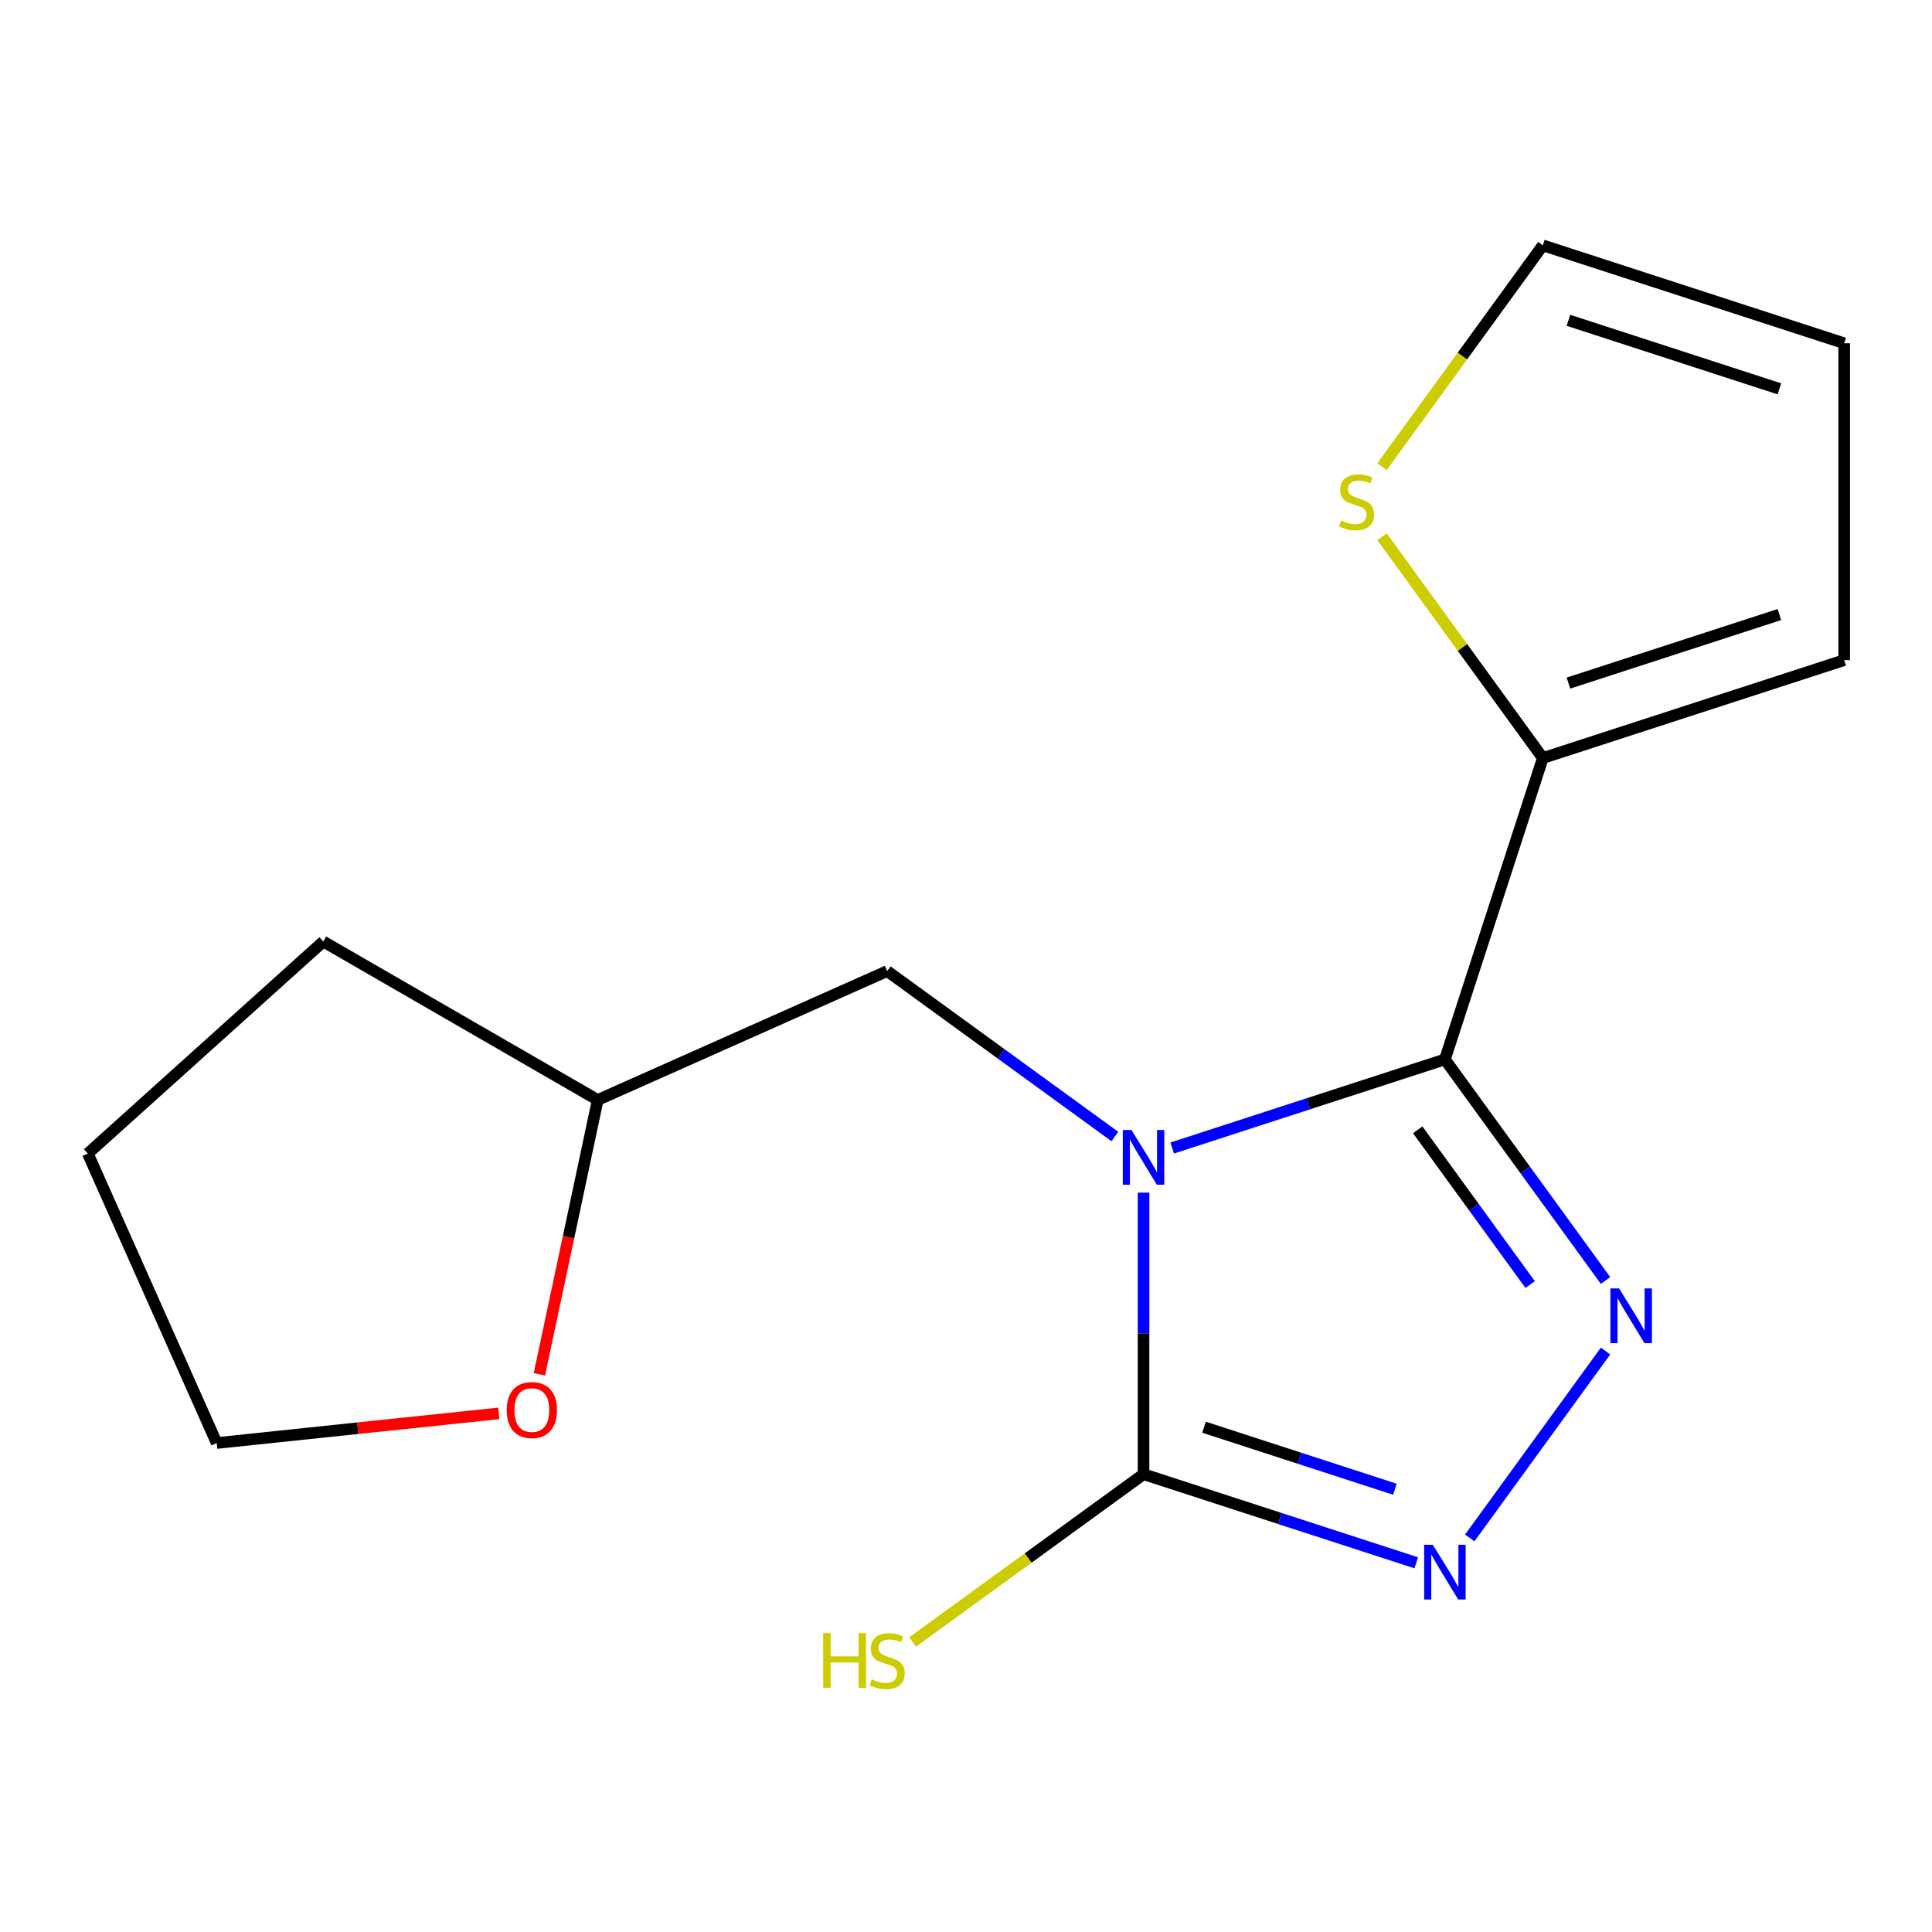 <?xml version='1.0' encoding='iso-8859-1'?>
<svg version='1.1' baseProfile='full'
              xmlns='http://www.w3.org/2000/svg'
                      xmlns:rdkit='http://www.rdkit.org/xml'
                      xmlns:xlink='http://www.w3.org/1999/xlink'
                  xml:space='preserve'
width='1000px' height='1000px' viewBox='0 0 1000 1000'>
<!-- END OF HEADER -->
<rect style='opacity:1.0;fill:#FFFFFF;stroke:none' width='1000' height='1000' x='0' y='0'> </rect>
<path class='bond-0' d='M 606.736,594.21 L 677.308,571.28' style='fill:none;fill-rule:evenodd;stroke:#0000FF;stroke-width:6px;stroke-linecap:butt;stroke-linejoin:miter;stroke-opacity:1' />
<path class='bond-0' d='M 677.308,571.28 L 747.879,548.35' style='fill:none;fill-rule:evenodd;stroke:#000000;stroke-width:6px;stroke-linecap:butt;stroke-linejoin:miter;stroke-opacity:1' />
<path class='bond-2' d='M 591.896,617.292 L 591.896,690.167' style='fill:none;fill-rule:evenodd;stroke:#0000FF;stroke-width:6px;stroke-linecap:butt;stroke-linejoin:miter;stroke-opacity:1' />
<path class='bond-2' d='M 591.896,690.167 L 591.896,763.043' style='fill:none;fill-rule:evenodd;stroke:#000000;stroke-width:6px;stroke-linecap:butt;stroke-linejoin:miter;stroke-opacity:1' />
<path class='bond-5' d='M 577.055,588.25 L 518.132,545.439' style='fill:none;fill-rule:evenodd;stroke:#0000FF;stroke-width:6px;stroke-linecap:butt;stroke-linejoin:miter;stroke-opacity:1' />
<path class='bond-5' d='M 518.132,545.439 L 459.208,502.628' style='fill:none;fill-rule:evenodd;stroke:#000000;stroke-width:6px;stroke-linecap:butt;stroke-linejoin:miter;stroke-opacity:1' />
<path class='bond-1' d='M 747.879,548.35 L 789.448,605.563' style='fill:none;fill-rule:evenodd;stroke:#000000;stroke-width:6px;stroke-linecap:butt;stroke-linejoin:miter;stroke-opacity:1' />
<path class='bond-1' d='M 789.448,605.563 L 831.016,662.777' style='fill:none;fill-rule:evenodd;stroke:#0000FF;stroke-width:6px;stroke-linecap:butt;stroke-linejoin:miter;stroke-opacity:1' />
<path class='bond-1' d='M 733.812,584.794 L 762.91,624.844' style='fill:none;fill-rule:evenodd;stroke:#000000;stroke-width:6px;stroke-linecap:butt;stroke-linejoin:miter;stroke-opacity:1' />
<path class='bond-1' d='M 762.91,624.844 L 792.008,664.894' style='fill:none;fill-rule:evenodd;stroke:#0000FF;stroke-width:6px;stroke-linecap:butt;stroke-linejoin:miter;stroke-opacity:1' />
<path class='bond-4' d='M 747.879,548.35 L 798.562,392.366' style='fill:none;fill-rule:evenodd;stroke:#000000;stroke-width:6px;stroke-linecap:butt;stroke-linejoin:miter;stroke-opacity:1' />
<path class='bond-16' d='M 831.016,699.298 L 760.736,796.029' style='fill:none;fill-rule:evenodd;stroke:#0000FF;stroke-width:6px;stroke-linecap:butt;stroke-linejoin:miter;stroke-opacity:1' />
<path class='bond-3' d='M 591.896,763.043 L 662.467,785.973' style='fill:none;fill-rule:evenodd;stroke:#000000;stroke-width:6px;stroke-linecap:butt;stroke-linejoin:miter;stroke-opacity:1' />
<path class='bond-3' d='M 662.467,785.973 L 733.039,808.903' style='fill:none;fill-rule:evenodd;stroke:#0000FF;stroke-width:6px;stroke-linecap:butt;stroke-linejoin:miter;stroke-opacity:1' />
<path class='bond-3' d='M 623.204,738.725 L 672.604,754.776' style='fill:none;fill-rule:evenodd;stroke:#000000;stroke-width:6px;stroke-linecap:butt;stroke-linejoin:miter;stroke-opacity:1' />
<path class='bond-3' d='M 672.604,754.776 L 722.004,770.827' style='fill:none;fill-rule:evenodd;stroke:#0000FF;stroke-width:6px;stroke-linecap:butt;stroke-linejoin:miter;stroke-opacity:1' />
<path class='bond-9' d='M 591.896,763.043 L 532.142,806.456' style='fill:none;fill-rule:evenodd;stroke:#000000;stroke-width:6px;stroke-linecap:butt;stroke-linejoin:miter;stroke-opacity:1' />
<path class='bond-9' d='M 532.142,806.456 L 472.388,849.87' style='fill:none;fill-rule:evenodd;stroke:#CCCC00;stroke-width:6px;stroke-linecap:butt;stroke-linejoin:miter;stroke-opacity:1' />
<path class='bond-6' d='M 798.562,392.366 L 756.95,335.092' style='fill:none;fill-rule:evenodd;stroke:#000000;stroke-width:6px;stroke-linecap:butt;stroke-linejoin:miter;stroke-opacity:1' />
<path class='bond-6' d='M 756.95,335.092 L 715.339,277.819' style='fill:none;fill-rule:evenodd;stroke:#CCCC00;stroke-width:6px;stroke-linecap:butt;stroke-linejoin:miter;stroke-opacity:1' />
<path class='bond-7' d='M 798.562,392.366 L 954.545,341.684' style='fill:none;fill-rule:evenodd;stroke:#000000;stroke-width:6px;stroke-linecap:butt;stroke-linejoin:miter;stroke-opacity:1' />
<path class='bond-7' d='M 811.823,353.567 L 921.011,318.089' style='fill:none;fill-rule:evenodd;stroke:#000000;stroke-width:6px;stroke-linecap:butt;stroke-linejoin:miter;stroke-opacity:1' />
<path class='bond-12' d='M 459.208,502.628 L 309.376,569.338' style='fill:none;fill-rule:evenodd;stroke:#000000;stroke-width:6px;stroke-linecap:butt;stroke-linejoin:miter;stroke-opacity:1' />
<path class='bond-8' d='M 715.339,241.537 L 756.95,184.264' style='fill:none;fill-rule:evenodd;stroke:#CCCC00;stroke-width:6px;stroke-linecap:butt;stroke-linejoin:miter;stroke-opacity:1' />
<path class='bond-8' d='M 756.95,184.264 L 798.562,126.99' style='fill:none;fill-rule:evenodd;stroke:#000000;stroke-width:6px;stroke-linecap:butt;stroke-linejoin:miter;stroke-opacity:1' />
<path class='bond-10' d='M 954.545,341.684 L 954.545,177.672' style='fill:none;fill-rule:evenodd;stroke:#000000;stroke-width:6px;stroke-linecap:butt;stroke-linejoin:miter;stroke-opacity:1' />
<path class='bond-18' d='M 798.562,126.99 L 954.545,177.672' style='fill:none;fill-rule:evenodd;stroke:#000000;stroke-width:6px;stroke-linecap:butt;stroke-linejoin:miter;stroke-opacity:1' />
<path class='bond-18' d='M 811.823,165.789 L 921.011,201.267' style='fill:none;fill-rule:evenodd;stroke:#000000;stroke-width:6px;stroke-linecap:butt;stroke-linejoin:miter;stroke-opacity:1' />
<path class='bond-11' d='M 279.192,711.345 L 294.284,640.341' style='fill:none;fill-rule:evenodd;stroke:#FF0000;stroke-width:6px;stroke-linecap:butt;stroke-linejoin:miter;stroke-opacity:1' />
<path class='bond-11' d='M 294.284,640.341 L 309.376,569.338' style='fill:none;fill-rule:evenodd;stroke:#000000;stroke-width:6px;stroke-linecap:butt;stroke-linejoin:miter;stroke-opacity:1' />
<path class='bond-13' d='M 258.176,731.562 L 185.17,739.235' style='fill:none;fill-rule:evenodd;stroke:#FF0000;stroke-width:6px;stroke-linecap:butt;stroke-linejoin:miter;stroke-opacity:1' />
<path class='bond-13' d='M 185.17,739.235 L 112.164,746.909' style='fill:none;fill-rule:evenodd;stroke:#000000;stroke-width:6px;stroke-linecap:butt;stroke-linejoin:miter;stroke-opacity:1' />
<path class='bond-14' d='M 309.376,569.338 L 167.339,487.332' style='fill:none;fill-rule:evenodd;stroke:#000000;stroke-width:6px;stroke-linecap:butt;stroke-linejoin:miter;stroke-opacity:1' />
<path class='bond-17' d='M 112.164,746.909 L 45.455,597.077' style='fill:none;fill-rule:evenodd;stroke:#000000;stroke-width:6px;stroke-linecap:butt;stroke-linejoin:miter;stroke-opacity:1' />
<path class='bond-15' d='M 167.339,487.332 L 45.455,597.077' style='fill:none;fill-rule:evenodd;stroke:#000000;stroke-width:6px;stroke-linecap:butt;stroke-linejoin:miter;stroke-opacity:1' />
<path  class='atom-0' d='M 585.636 584.872
L 594.916 599.872
Q 595.836 601.352, 597.316 604.032
Q 598.796 606.712, 598.876 606.872
L 598.876 584.872
L 602.636 584.872
L 602.636 613.192
L 598.756 613.192
L 588.796 596.792
Q 587.636 594.872, 586.396 592.672
Q 585.196 590.472, 584.836 589.792
L 584.836 613.192
L 581.156 613.192
L 581.156 584.872
L 585.636 584.872
' fill='#0000FF'/>
<path  class='atom-2' d='M 838.023 666.877
L 847.303 681.877
Q 848.223 683.357, 849.703 686.037
Q 851.183 688.717, 851.263 688.877
L 851.263 666.877
L 855.023 666.877
L 855.023 695.197
L 851.143 695.197
L 841.183 678.797
Q 840.023 676.877, 838.783 674.677
Q 837.583 672.477, 837.223 671.797
L 837.223 695.197
L 833.543 695.197
L 833.543 666.877
L 838.023 666.877
' fill='#0000FF'/>
<path  class='atom-4' d='M 741.619 799.565
L 750.899 814.565
Q 751.819 816.045, 753.299 818.725
Q 754.779 821.405, 754.859 821.565
L 754.859 799.565
L 758.619 799.565
L 758.619 827.885
L 754.739 827.885
L 744.779 811.485
Q 743.619 809.565, 742.379 807.365
Q 741.179 805.165, 740.819 804.485
L 740.819 827.885
L 737.139 827.885
L 737.139 799.565
L 741.619 799.565
' fill='#0000FF'/>
<path  class='atom-7' d='M 694.158 269.398
Q 694.478 269.518, 695.798 270.078
Q 697.118 270.638, 698.558 270.998
Q 700.038 271.318, 701.478 271.318
Q 704.158 271.318, 705.718 270.038
Q 707.278 268.718, 707.278 266.438
Q 707.278 264.878, 706.478 263.918
Q 705.718 262.958, 704.518 262.438
Q 703.318 261.918, 701.318 261.318
Q 698.798 260.558, 697.278 259.838
Q 695.798 259.118, 694.718 257.598
Q 693.678 256.078, 693.678 253.518
Q 693.678 249.958, 696.078 247.758
Q 698.518 245.558, 703.318 245.558
Q 706.598 245.558, 710.318 247.118
L 709.398 250.198
Q 705.998 248.798, 703.438 248.798
Q 700.678 248.798, 699.158 249.958
Q 697.638 251.078, 697.678 253.038
Q 697.678 254.558, 698.438 255.478
Q 699.238 256.398, 700.358 256.918
Q 701.518 257.438, 703.438 258.038
Q 705.998 258.838, 707.518 259.638
Q 709.038 260.438, 710.118 262.078
Q 711.238 263.678, 711.238 266.438
Q 711.238 270.358, 708.598 272.478
Q 705.998 274.558, 701.638 274.558
Q 699.118 274.558, 697.198 273.998
Q 695.318 273.478, 693.078 272.558
L 694.158 269.398
' fill='#CCCC00'/>
<path  class='atom-10' d='M 426.088 845.286
L 429.928 845.286
L 429.928 857.326
L 444.408 857.326
L 444.408 845.286
L 448.248 845.286
L 448.248 873.606
L 444.408 873.606
L 444.408 860.526
L 429.928 860.526
L 429.928 873.606
L 426.088 873.606
L 426.088 845.286
' fill='#CCCC00'/>
<path  class='atom-10' d='M 451.208 869.206
Q 451.528 869.326, 452.848 869.886
Q 454.168 870.446, 455.608 870.806
Q 457.088 871.126, 458.528 871.126
Q 461.208 871.126, 462.768 869.846
Q 464.328 868.526, 464.328 866.246
Q 464.328 864.686, 463.528 863.726
Q 462.768 862.766, 461.568 862.246
Q 460.368 861.726, 458.368 861.126
Q 455.848 860.366, 454.328 859.646
Q 452.848 858.926, 451.768 857.406
Q 450.728 855.886, 450.728 853.326
Q 450.728 849.766, 453.128 847.566
Q 455.568 845.366, 460.368 845.366
Q 463.648 845.366, 467.368 846.926
L 466.448 850.006
Q 463.048 848.606, 460.488 848.606
Q 457.728 848.606, 456.208 849.766
Q 454.688 850.886, 454.728 852.846
Q 454.728 854.366, 455.488 855.286
Q 456.288 856.206, 457.408 856.726
Q 458.568 857.246, 460.488 857.846
Q 463.048 858.646, 464.568 859.446
Q 466.088 860.246, 467.168 861.886
Q 468.288 863.486, 468.288 866.246
Q 468.288 870.166, 465.648 872.286
Q 463.048 874.366, 458.688 874.366
Q 456.168 874.366, 454.248 873.806
Q 452.368 873.286, 450.128 872.366
L 451.208 869.206
' fill='#CCCC00'/>
<path  class='atom-12' d='M 262.276 729.845
Q 262.276 723.045, 265.636 719.245
Q 268.996 715.445, 275.276 715.445
Q 281.556 715.445, 284.916 719.245
Q 288.276 723.045, 288.276 729.845
Q 288.276 736.725, 284.876 740.645
Q 281.476 744.525, 275.276 744.525
Q 269.036 744.525, 265.636 740.645
Q 262.276 736.765, 262.276 729.845
M 275.276 741.325
Q 279.596 741.325, 281.916 738.445
Q 284.276 735.525, 284.276 729.845
Q 284.276 724.285, 281.916 721.485
Q 279.596 718.645, 275.276 718.645
Q 270.956 718.645, 268.596 721.445
Q 266.276 724.245, 266.276 729.845
Q 266.276 735.565, 268.596 738.445
Q 270.956 741.325, 275.276 741.325
' fill='#FF0000'/>
</svg>
